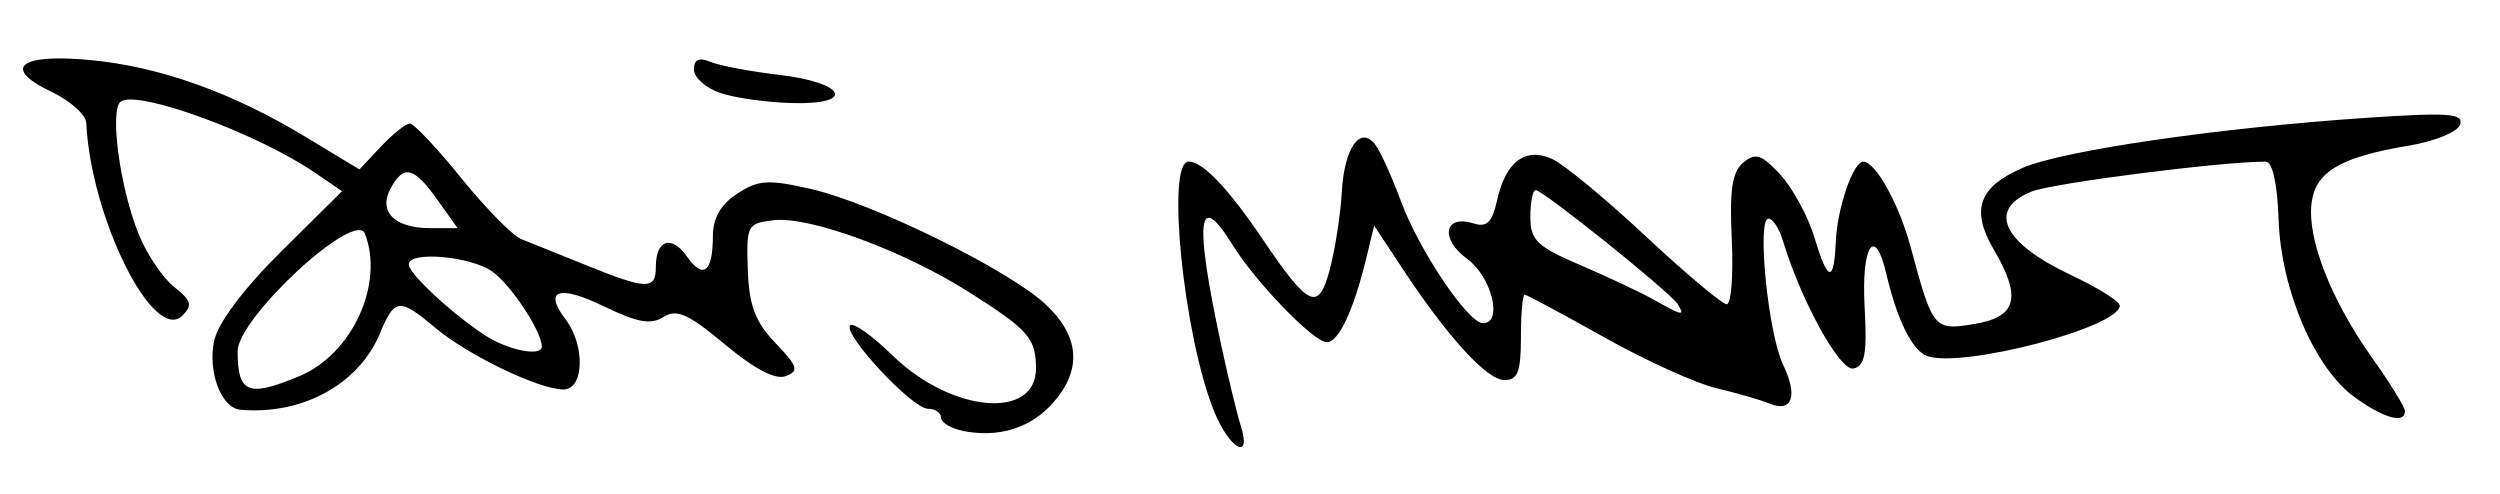 <?xml version="1.0" encoding="UTF-8" standalone="no"?>
<!-- Created with Inkscape (http://www.inkscape.org/) -->

<svg
   version="1.1"
   id="svg9"
   width="42.08"
   height="8.32"
   viewBox="0 0 42.08 8.32"
   sodipodi:docname="David Mamet Signature.svg"
   inkscape:version="1.1.2 (b8e25be833, 2022-02-05)"
   xmlns:inkscape="http://www.inkscape.org/namespaces/inkscape"
   xmlns:sodipodi="http://sodipodi.sourceforge.net/DTD/sodipodi-0.dtd"
   xmlns="http://www.w3.org/2000/svg"
   xmlns:svg="http://www.w3.org/2000/svg">
  <defs
     id="defs13" />
  <sodipodi:namedview
     id="namedview11"
     pagecolor="#ffffff"
     bordercolor="#666666"
     borderopacity="1.0"
     inkscape:pageshadow="2"
     inkscape:pageopacity="0.0"
     inkscape:pagecheckerboard="0"
     showgrid="false"
     inkscape:zoom="15.209125"
     inkscape:cx="21.040001"
     inkscape:cy="4.1422502"
     inkscape:window-width="1366"
     inkscape:window-height="705"
     inkscape:window-x="-8"
     inkscape:window-y="-8"
     inkscape:window-maximized="1"
     inkscape:current-layer="g15" />
  <g
     inkscape:groupmode="layer"
     inkscape:label="Image"
     id="g15">
    <path
       style="fill:#000000;stroke-width:0.16"
       d="M 20.431,6.912 C 19.92,5.633 19.625,2.72 20.007,2.72 c 0.237,0 0.664,0.446 1.234,1.289 0.791,1.171 0.952,1.245 1.143,0.523 0.089,-0.337 0.18,-0.921 0.201,-1.299 0.042,-0.75 0.312,-1.129 0.566,-0.795 0.085,0.111 0.278,0.539 0.43,0.95 0.304,0.824 1.13,2.052 1.38,2.052 0.34,0 0.148,-0.781 -0.265,-1.082 -0.462,-0.336 -0.389,-0.754 0.104,-0.598 0.226,0.072 0.316,-0.014 0.397,-0.382 0.144,-0.656 0.478,-0.908 0.93,-0.702 0.196,0.089 0.906,0.676 1.578,1.304 0.672,0.628 1.284,1.141 1.359,1.141 0.075,1.92e-4 0.114,-0.491 0.085,-1.09 -0.04,-0.833 0.006,-1.139 0.194,-1.295 0.206,-0.171 0.308,-0.137 0.625,0.205 0.208,0.225 0.468,0.706 0.577,1.07 0.221,0.737 0.325,0.754 0.355,0.057 0.024,-0.563 0.293,-1.347 0.462,-1.347 0.207,0 0.603,0.714 0.797,1.434 0.374,1.389 0.391,1.41 1.069,1.299 C 33.948,5.336 34.034,5.01 33.56,4.202 33.168,3.533 33.303,3.148 34.044,2.826 34.716,2.534 37.335,2.152 39.821,1.984 c 1.389,-0.094 1.649,-0.076 1.588,0.112 -0.041,0.125 -0.423,0.282 -0.861,0.355 -1.16,0.193 -1.579,0.442 -1.641,0.977 -0.07,0.604 0.332,1.625 1.018,2.591 C 40.23,6.448 40.48,6.853 40.48,6.919 40.48,7.138 40.137,7.045 39.644,6.694 38.964,6.21 38.394,4.885 38.353,3.692 38.333,3.092 38.25,2.722 38.137,2.721 37.422,2.716 34.557,3.081 34.2,3.223 33.441,3.526 33.709,4.091 34.868,4.634 35.315,4.844 35.68,5.073 35.68,5.143 c 0,0.368 -2.677,1.066 -3.248,0.847 C 32.183,5.895 31.931,5.381 31.748,4.6 31.557,3.784 31.329,4.134 31.385,5.158 c 0.044,0.797 0.006,1.007 -0.19,1.045 -0.228,0.044 -0.884,-1.148 -1.189,-2.163 -0.06,-0.198 -0.167,-0.36 -0.239,-0.36 -0.199,0 -0.005,1.937 0.246,2.459 0.254,0.527 0.154,0.812 -0.23,0.653 C 29.639,6.732 29.236,6.616 28.889,6.534 28.543,6.452 27.689,6.064 26.992,5.672 26.295,5.281 25.697,4.96 25.663,4.96 c -0.035,0 -0.063,0.324 -0.063,0.72 0,0.58 -0.054,0.719 -0.28,0.717 -0.296,-0.003 -0.961,-0.733 -1.728,-1.898 L 23.13,3.799 22.999,4.339 c -0.216,0.888 -0.466,1.421 -0.666,1.421 -0.221,0 -1.197,-1.008 -1.588,-1.64 -0.589,-0.952 -0.645,-0.424 -0.183,1.72 0.114,0.528 0.258,1.122 0.321,1.32 0.195,0.614 -0.191,0.402 -0.452,-0.248 z m 7.808,-1.793 c -0.122,-0.197 -2.267,-1.919 -2.391,-1.919 -0.049,0 -0.089,0.203 -0.089,0.451 0,0.392 0.11,0.498 0.84,0.811 0.462,0.197 1.02,0.46 1.24,0.584 0.483,0.272 0.528,0.28 0.399,0.072 z M 16.2,7.25 c -0.198,-0.04 -0.36,-0.139 -0.36,-0.221 0,-0.082 -0.1,-0.149 -0.221,-0.149 -0.265,0 -1.445,-1.267 -1.308,-1.404 0.052,-0.052 0.373,0.175 0.712,0.506 0.991,0.968 2.422,1.093 2.415,0.212 -0.004,-0.502 -0.126,-0.641 -1.118,-1.271 -1.103,-0.701 -2.688,-1.286 -3.297,-1.216 -0.445,0.051 -0.462,0.084 -0.436,0.831 0.021,0.607 0.124,0.878 0.465,1.235 0.376,0.393 0.401,0.471 0.174,0.558 C 13.055,6.398 12.699,6.212 12.202,5.797 11.583,5.281 11.389,5.194 11.167,5.336 10.956,5.47 10.727,5.429 10.173,5.16 9.408,4.788 9.142,4.877 9.52,5.376 9.856,5.82 9.831,6.561 9.48,6.556 9.064,6.551 7.875,5.978 7.331,5.521 6.723,5.009 6.642,5.017 6.396,5.61 6.041,6.467 5.09,6.988 4.046,6.897 3.723,6.869 3.492,6.254 3.606,5.732 3.672,5.43 4.106,4.854 4.735,4.231 L 5.757,3.219 5.318,2.918 C 4.357,2.256 2.348,1.514 2.037,1.706 1.838,1.83 2.017,3.167 2.338,3.951 c 0.137,0.335 0.405,0.731 0.596,0.881 0.286,0.224 0.31,0.308 0.137,0.48 C 2.588,5.791 1.531,3.673 1.452,2.07 1.446,1.932 1.184,1.697 0.871,1.548 0.026,1.145 0.32,0.899 1.513,1.01 2.686,1.12 3.904,1.554 5.145,2.305 L 6.05,2.852 6.413,2.466 C 6.613,2.254 6.831,2.08 6.899,2.08 c 0.068,0 0.458,0.414 0.867,0.92 0.409,0.506 0.863,0.967 1.009,1.025 0.146,0.058 0.638,0.256 1.094,0.44 1.024,0.414 1.17,0.417 1.17,0.025 0,-0.455 0.265,-0.542 0.523,-0.173 0.274,0.391 0.437,0.264 0.437,-0.339 0,-0.306 0.131,-0.535 0.41,-0.718 0.355,-0.233 0.522,-0.243 1.24,-0.079 1.053,0.241 3.328,1.359 3.952,1.943 0.576,0.538 0.616,1.105 0.118,1.663 -0.377,0.422 -0.914,0.587 -1.52,0.465 z M 5.042,6.33 C 5.927,5.96 6.469,4.782 6.143,3.934 5.984,3.518 4,5.349 4,5.913 c 0,0.708 0.175,0.779 1.042,0.417 z M 9.12,5.832 c 0,-0.252 -0.524,-1.045 -0.835,-1.262 C 7.915,4.31 6.88,4.222 6.88,4.45 c 0,0.155 0.72,0.825 1.28,1.192 0.389,0.254 0.96,0.368 0.96,0.19 z M 7.36,3.36 C 6.964,2.804 6.793,2.764 6.573,3.175 6.364,3.565 6.641,3.84 7.243,3.84 h 0.459 z M 12.12,1.564 c -0.242,-0.083 -0.44,-0.26 -0.44,-0.394 0,-0.169 0.085,-0.209 0.28,-0.128 0.154,0.063 0.67,0.161 1.147,0.217 1.129,0.132 1.305,0.505 0.225,0.476 -0.425,-0.011 -0.97,-0.088 -1.212,-0.171 z"
       id="path345" />
  </g>
</svg>
